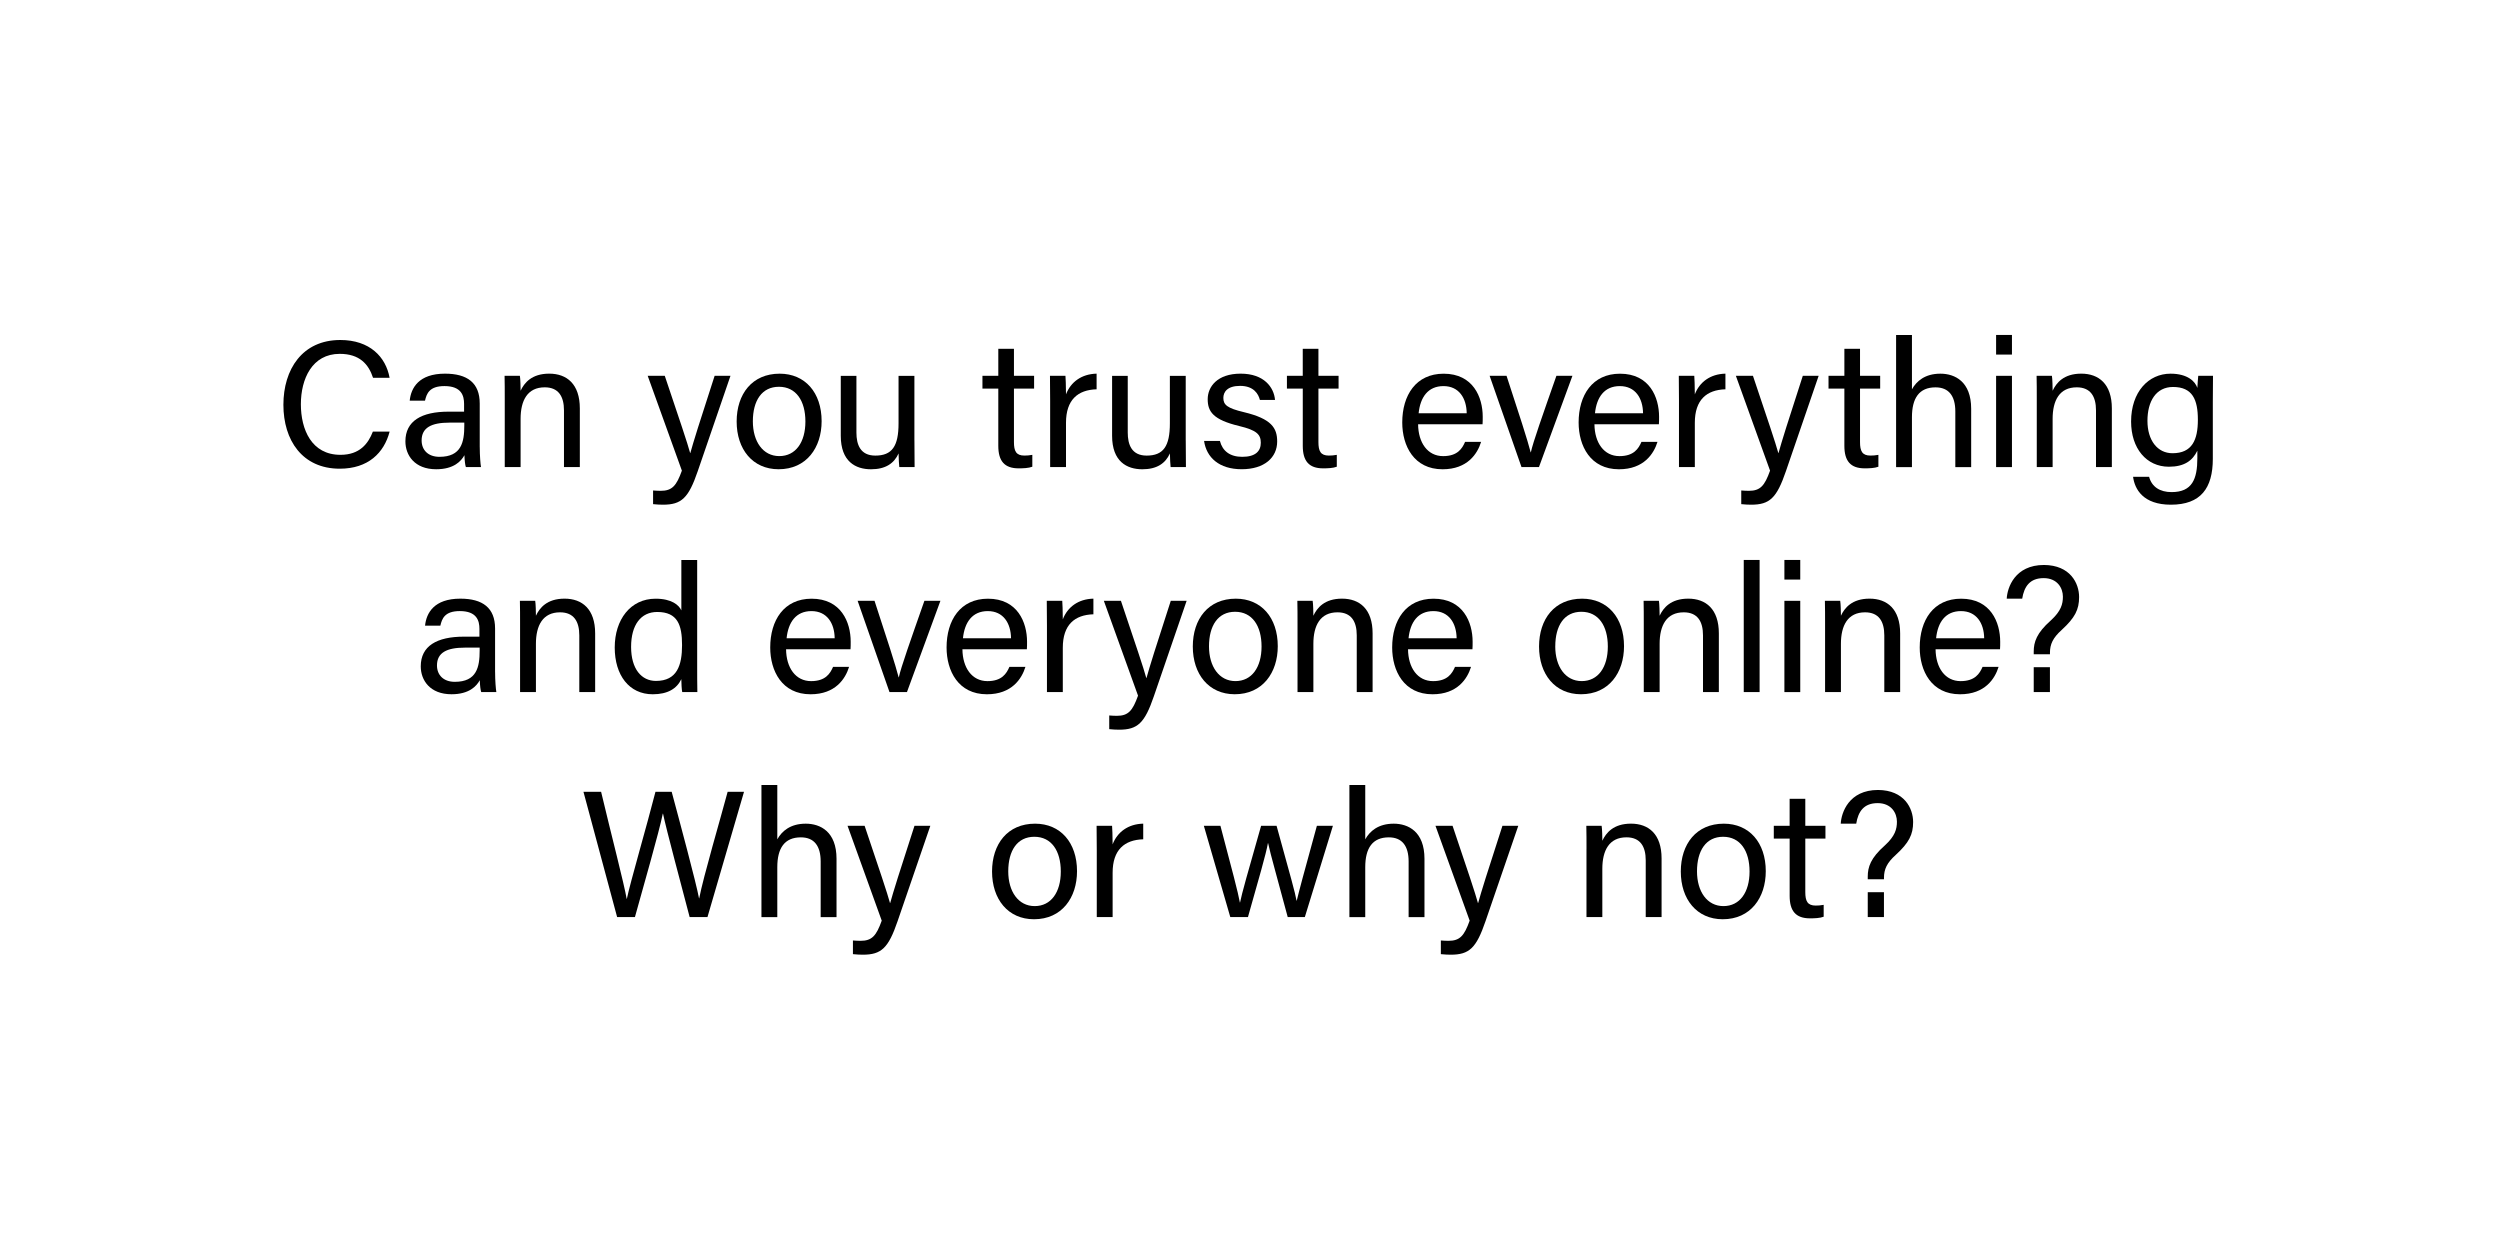 <?xml version="1.0" encoding="UTF-8"?><svg id="Layer_1" xmlns="http://www.w3.org/2000/svg" viewBox="0 0 1000 500"><path d="M155.85,172.65c-2.23,8.5-8.57,14.83-19.95,14.83-14.98,0-22.54-11.38-22.54-25.56s7.56-25.92,22.75-25.92c11.81,0,18.22,6.77,19.73,15.12h-6.62c-1.8-5.47-5.4-9.58-13.32-9.58-11.09,0-15.55,10.08-15.55,20.16s4.25,20.23,15.84,20.23c7.71,0,11.09-4.46,12.96-9.29h6.7Z"/><path d="M191.9,178.84c0,3.38,.29,6.91,.5,7.99h-6.05c-.29-.79-.5-2.52-.58-4.75-1.3,2.38-4.25,5.62-11.3,5.62-8.64,0-12.31-5.62-12.31-11.16,0-8.14,6.41-11.88,17.28-11.88h6.19v-3.1c0-3.24-1.01-7.13-7.85-7.13-6.05,0-7.13,3.02-7.78,5.83h-6.12c.5-5.04,3.6-10.8,14.11-10.8,8.93,0,13.9,3.67,13.9,11.95v17.42Zm-6.19-9.79h-5.9c-7.27,0-11.16,2.02-11.16,7.13,0,3.82,2.59,6.55,7.13,6.55,8.79,0,9.94-5.9,9.94-12.53v-1.15Z"/><path d="M201.9,159.54c0-3.17,0-6.41-.07-9.22h6.12c.22,1.08,.29,4.9,.29,5.98,1.44-3.1,4.39-6.84,11.45-6.84s12.24,4.18,12.24,13.9v23.47h-6.34v-22.68c0-5.54-2.16-9.22-7.7-9.22-6.91,0-9.65,5.26-9.65,12.6v19.3h-6.34v-27.29Z"/><path d="M265.91,150.33c5.9,17.5,9.15,27.15,10.15,30.89h.07c1.15-4.18,3.74-12.53,9.72-30.89h6.34l-13.1,38.16c-3.67,10.73-6.48,13.39-13.9,13.39-1.15,0-2.52-.07-3.96-.22v-5.47c.94,.07,2.02,.14,3.02,.14,4.61,0,6.34-2.02,8.5-8.07l-13.68-37.95h6.84Z"/><path d="M328.65,168.47c0,10.58-6.05,19.23-17.21,19.23-10.44,0-16.78-8.07-16.78-19.08s6.19-19.15,17.21-19.15c10.15,0,16.78,7.56,16.78,19.01Zm-27.51,.07c0,8.06,4.03,13.9,10.58,13.9s10.44-5.54,10.44-13.83-3.74-13.9-10.58-13.9-10.44,5.54-10.44,13.83Z"/><path d="M365.77,176.18c0,3.6,.07,8.5,.07,10.66h-6.12c-.14-.94-.22-3.17-.29-5.47-1.8,4.03-5.26,6.34-11.02,6.34-6.19,0-12.1-3.1-12.1-13.39v-23.98h6.26v22.68c0,4.75,1.51,9.22,7.56,9.22,6.7,0,9.29-3.74,9.29-12.89v-19.01h6.34v25.85Z"/><path d="M392.98,150.33h6.34v-10.8h6.26v10.8h8.06v5.11h-8.06v21.39c0,3.6,.86,5.4,4.18,5.4,.86,0,2.16-.07,3.17-.29v4.75c-1.51,.58-3.67,.65-5.47,.65-5.69,0-8.14-2.95-8.14-9v-22.9h-6.34v-5.11Z"/><path d="M420.06,160.26c0-5.11-.07-7.99-.07-9.94h6.19c.07,1.01,.22,3.89,.22,7.42,1.87-4.9,6.19-8.14,12.24-8.28v6.26c-7.49,.22-12.24,4.18-12.24,13.39v17.71h-6.34v-26.57Z"/><path d="M474.3,176.18c0,3.6,.07,8.5,.07,10.66h-6.12c-.14-.94-.22-3.17-.29-5.47-1.8,4.03-5.26,6.34-11.02,6.34-6.19,0-12.1-3.1-12.1-13.39v-23.98h6.26v22.68c0,4.75,1.51,9.22,7.56,9.22,6.7,0,9.29-3.74,9.29-12.89v-19.01h6.34v25.85Z"/><path d="M487.97,176.39c1.01,3.96,3.96,6.34,8.93,6.34,5.33,0,7.42-2.3,7.42-5.62s-1.66-5.04-8.64-6.7c-10.44-2.52-12.6-5.76-12.6-10.73s3.82-10.22,13.18-10.22,13.32,5.47,13.75,10.51h-6.05c-.58-2.3-2.38-5.62-7.92-5.62-5.11,0-6.7,2.45-6.7,4.82,0,2.74,1.51,4.1,8.21,5.69,11.09,2.66,13.32,6.34,13.32,11.74,0,6.41-5.11,11.09-14.19,11.09s-14.11-4.75-15.05-11.31h6.34Z"/><path d="M514.76,150.33h6.34v-10.8h6.27v10.8h8.06v5.11h-8.06v21.39c0,3.6,.86,5.4,4.18,5.4,.86,0,2.16-.07,3.17-.29v4.75c-1.51,.58-3.67,.65-5.47,.65-5.69,0-8.14-2.95-8.14-9v-22.9h-6.34v-5.11Z"/><path d="M567.24,169.7c.07,7.42,3.82,12.75,10.01,12.75,5.76,0,7.63-3.02,8.78-5.69h6.41c-1.44,4.68-5.4,10.95-15.41,10.95-11.45,0-16.13-9.36-16.13-18.72,0-10.87,5.47-19.51,16.56-19.51,11.81,0,15.63,9.43,15.63,17.21,0,1.15,0,2.09-.07,3.02h-25.78Zm19.44-4.39c-.07-6.05-3.1-10.87-9.29-10.87s-9.29,4.46-9.94,10.87h19.22Z"/><path d="M602.62,150.33c4.9,14.91,8.5,26.07,9.65,30.6h.07c.86-4.03,4.75-14.98,10.22-30.6h6.41l-13.39,36.51h-6.98l-12.75-36.51h6.77Z"/><path d="M637.78,169.7c.07,7.42,3.82,12.75,10.01,12.75,5.76,0,7.63-3.02,8.79-5.69h6.41c-1.44,4.68-5.4,10.95-15.41,10.95-11.45,0-16.13-9.36-16.13-18.72,0-10.87,5.47-19.51,16.56-19.51,11.81,0,15.62,9.43,15.62,17.21,0,1.15,0,2.09-.07,3.02h-25.78Zm19.44-4.39c-.07-6.05-3.1-10.87-9.29-10.87s-9.29,4.46-9.94,10.87h19.23Z"/><path d="M671.59,160.26c0-5.11-.07-7.99-.07-9.94h6.19c.07,1.01,.22,3.89,.22,7.42,1.87-4.9,6.19-8.14,12.24-8.28v6.26c-7.49,.22-12.24,4.18-12.24,13.39v17.71h-6.34v-26.57Z"/><path d="M701.18,150.33c5.9,17.5,9.14,27.15,10.15,30.89h.07c1.15-4.18,3.74-12.53,9.72-30.89h6.34l-13.1,38.16c-3.67,10.73-6.48,13.39-13.9,13.39-1.15,0-2.52-.07-3.96-.22v-5.47c.94,.07,2.02,.14,3.02,.14,4.61,0,6.34-2.02,8.5-8.07l-13.68-37.95h6.84Z"/><path d="M731.41,150.33h6.34v-10.8h6.26v10.8h8.06v5.11h-8.06v21.39c0,3.6,.86,5.4,4.18,5.4,.87,0,2.16-.07,3.17-.29v4.75c-1.51,.58-3.67,.65-5.47,.65-5.69,0-8.14-2.95-8.14-9v-22.9h-6.34v-5.11Z"/><path d="M764.78,133.98v21.75c1.8-3.24,5.19-6.26,11.38-6.26,5.83,0,12.31,3.17,12.31,14.04v23.33h-6.34v-22.25c0-6.19-2.59-9.65-7.92-9.65-6.55,0-9.43,4.32-9.43,11.95v19.95h-6.34v-52.85h6.34Z"/><path d="M798.44,141.83v-7.85h6.34v7.85h-6.34Zm0,8.5h6.34v36.51h-6.34v-36.51Z"/><path d="M814.71,159.54c0-3.17,0-6.41-.07-9.22h6.12c.22,1.08,.29,4.9,.29,5.98,1.44-3.1,4.39-6.84,11.45-6.84s12.24,4.18,12.24,13.9v23.47h-6.34v-22.68c0-5.54-2.16-9.22-7.7-9.22-6.91,0-9.65,5.26-9.65,12.6v19.3h-6.34v-27.29Z"/><path d="M885.13,183.52c0,11.74-4.82,18.36-16.78,18.36-11.09,0-14.47-6.19-15.12-11.16h6.41c1.08,4.03,4.32,6.12,9,6.12,8.28,0,10.3-5.26,10.3-13.61v-2.95c-1.94,4.03-5.26,6.41-11.38,6.41-9,0-15.12-7.34-15.12-18.07,0-11.88,6.99-19.15,15.77-19.15,6.98,0,9.94,3.24,10.73,5.69,.07-1.66,.29-4.1,.36-4.83h5.9c0,2.09-.07,7.06-.07,10.51v22.68Zm-16.13-2.23c7.85,0,10.15-5.33,10.15-13.39s-2.16-13.11-9.94-13.11c-6.77,0-10.23,5.69-10.23,13.54s4.03,12.96,10.01,12.96Z"/><path d="M198.04,268.84c0,3.38,.29,6.91,.5,7.99h-6.05c-.29-.79-.5-2.52-.58-4.75-1.3,2.38-4.25,5.62-11.3,5.62-8.64,0-12.31-5.62-12.31-11.16,0-8.14,6.41-11.88,17.28-11.88h6.19v-3.1c0-3.24-1.01-7.13-7.85-7.13-6.05,0-7.13,3.02-7.78,5.83h-6.12c.5-5.04,3.6-10.8,14.11-10.8,8.93,0,13.9,3.67,13.9,11.95v17.42Zm-6.19-9.79h-5.9c-7.27,0-11.16,2.02-11.16,7.13,0,3.82,2.59,6.55,7.13,6.55,8.79,0,9.94-5.9,9.94-12.53v-1.15Z"/><path d="M208.03,249.54c0-3.17,0-6.41-.07-9.22h6.12c.22,1.08,.29,4.9,.29,5.98,1.44-3.1,4.39-6.84,11.45-6.84s12.24,4.18,12.24,13.9v23.47h-6.34v-22.68c0-5.54-2.16-9.22-7.7-9.22-6.91,0-9.65,5.26-9.65,12.6v19.3h-6.34v-27.29Z"/><path d="M278.87,223.98v42.56c0,3.38,0,6.77,.07,10.3h-6.05c-.22-.94-.36-3.74-.36-5.18-1.8,3.82-5.47,6.05-11.45,6.05-9.43,0-15.19-7.63-15.19-18.72s6.26-19.51,16.35-19.51c6.48,0,9.36,2.59,10.3,4.68v-20.16h6.34Zm-16.49,48.39c8.5,0,10.44-6.34,10.44-14.33s-1.73-13.25-9.94-13.25c-6.48,0-10.44,5.11-10.44,13.97s4.18,13.61,9.94,13.61Z"/><path d="M314.43,259.7c.07,7.42,3.82,12.75,10.01,12.75,5.76,0,7.63-3.02,8.78-5.69h6.41c-1.44,4.68-5.4,10.95-15.41,10.95-11.45,0-16.13-9.36-16.13-18.72,0-10.87,5.47-19.51,16.56-19.51,11.81,0,15.63,9.43,15.63,17.21,0,1.15,0,2.09-.07,3.02h-25.78Zm19.44-4.39c-.07-6.05-3.1-10.87-9.29-10.87s-9.29,4.46-9.94,10.87h19.23Z"/><path d="M349.81,240.33c4.9,14.91,8.5,26.07,9.65,30.6h.07c.86-4.03,4.75-14.98,10.23-30.6h6.41l-13.39,36.51h-6.98l-12.75-36.51h6.77Z"/><path d="M384.97,259.7c.07,7.42,3.82,12.75,10.01,12.75,5.76,0,7.63-3.02,8.78-5.69h6.41c-1.44,4.68-5.4,10.95-15.41,10.95-11.45,0-16.13-9.36-16.13-18.72,0-10.87,5.47-19.51,16.56-19.51,11.81,0,15.63,9.43,15.63,17.21,0,1.15,0,2.09-.07,3.02h-25.78Zm19.44-4.39c-.07-6.05-3.1-10.87-9.29-10.87s-9.29,4.46-9.94,10.87h19.23Z"/><path d="M418.78,250.26c0-5.11-.07-7.99-.07-9.94h6.19c.07,1.01,.22,3.89,.22,7.42,1.87-4.9,6.19-8.14,12.24-8.28v6.26c-7.49,.22-12.24,4.18-12.24,13.39v17.71h-6.34v-26.57Z"/><path d="M448.37,240.33c5.9,17.5,9.15,27.15,10.15,30.89h.07c1.15-4.18,3.74-12.53,9.72-30.89h6.34l-13.1,38.16c-3.67,10.73-6.48,13.39-13.9,13.39-1.15,0-2.52-.07-3.96-.22v-5.47c.94,.07,2.02,.14,3.02,.14,4.61,0,6.34-2.02,8.5-8.07l-13.68-37.95h6.84Z"/><path d="M511.11,258.47c0,10.58-6.05,19.23-17.21,19.23-10.44,0-16.78-8.07-16.78-19.08s6.19-19.15,17.21-19.15c10.15,0,16.78,7.56,16.78,19.01Zm-27.51,.07c0,8.06,4.03,13.9,10.58,13.9s10.44-5.54,10.44-13.83-3.74-13.9-10.58-13.9-10.44,5.54-10.44,13.83Z"/><path d="M519.01,249.54c0-3.17,0-6.41-.07-9.22h6.12c.22,1.08,.29,4.9,.29,5.98,1.44-3.1,4.39-6.84,11.45-6.84s12.24,4.18,12.24,13.9v23.47h-6.34v-22.68c0-5.54-2.16-9.22-7.7-9.22-6.91,0-9.65,5.26-9.65,12.6v19.3h-6.34v-27.29Z"/><path d="M563.21,259.7c.07,7.42,3.82,12.75,10.01,12.75,5.76,0,7.63-3.02,8.78-5.69h6.41c-1.44,4.68-5.4,10.95-15.41,10.95-11.45,0-16.13-9.36-16.13-18.72,0-10.87,5.47-19.51,16.56-19.51,11.81,0,15.62,9.43,15.62,17.21,0,1.15,0,2.09-.07,3.02h-25.78Zm19.44-4.39c-.07-6.05-3.1-10.87-9.29-10.87s-9.29,4.46-9.94,10.87h19.23Z"/><path d="M649.61,258.47c0,10.58-6.05,19.23-17.21,19.23-10.44,0-16.78-8.07-16.78-19.08s6.19-19.15,17.21-19.15c10.15,0,16.78,7.56,16.78,19.01Zm-27.51,.07c0,8.06,4.03,13.9,10.59,13.9s10.44-5.54,10.44-13.83-3.74-13.9-10.58-13.9-10.44,5.54-10.44,13.83Z"/><path d="M657.51,249.54c0-3.17,0-6.41-.07-9.22h6.12c.22,1.08,.29,4.9,.29,5.98,1.44-3.1,4.39-6.84,11.45-6.84s12.24,4.18,12.24,13.9v23.47h-6.34v-22.68c0-5.54-2.16-9.22-7.7-9.22-6.91,0-9.65,5.26-9.65,12.6v19.3h-6.34v-27.29Z"/><path d="M697.5,276.83v-52.85h6.34v52.85h-6.34Z"/><path d="M713.76,231.83v-7.85h6.34v7.85h-6.34Zm0,8.5h6.34v36.51h-6.34v-36.51Z"/><path d="M730.03,249.54c0-3.17,0-6.41-.07-9.22h6.12c.22,1.08,.29,4.9,.29,5.98,1.44-3.1,4.39-6.84,11.45-6.84s12.24,4.18,12.24,13.9v23.47h-6.34v-22.68c0-5.54-2.16-9.22-7.7-9.22-6.91,0-9.65,5.26-9.65,12.6v19.3h-6.34v-27.29Z"/><path d="M774.23,259.7c.07,7.42,3.82,12.75,10.01,12.75,5.76,0,7.63-3.02,8.78-5.69h6.41c-1.44,4.68-5.4,10.95-15.41,10.95-11.45,0-16.13-9.36-16.13-18.72,0-10.87,5.47-19.51,16.56-19.51,11.81,0,15.63,9.43,15.63,17.21,0,1.15,0,2.09-.07,3.02h-25.78Zm19.44-4.39c-.07-6.05-3.1-10.87-9.29-10.87s-9.29,4.46-9.94,10.87h19.22Z"/><path d="M813.49,261.71v-1.08c0-3.82,1.15-7.42,6.84-12.46,4.1-3.74,4.83-6.55,4.83-9.5,0-3.46-2.23-7.42-7.71-7.42s-7.78,3.31-8.57,8.21h-6.19c.22-4.39,3.24-13.47,14.91-13.47,10.51,.07,14.04,7.34,14.04,12.82,0,5.04-1.66,8.28-6.91,13.11-3.6,3.24-4.75,5.76-4.75,9.22v.58h-6.48Zm0,15.12v-9.94h6.48v9.94h-6.48Z"/><path d="M246.85,366.83l-13.47-50.12h7.06c3.89,16.42,9.29,37.16,10.23,42.84h.07c1.3-6.41,8.21-30.03,11.45-42.84h6.48c3.02,11.23,9.86,36.65,10.94,42.63h.07c1.66-8.64,8.64-32.33,11.38-42.63h6.55l-14.62,50.12h-7.13c-3.02-11.52-9.43-35.43-10.66-41.4h-.07c-1.51,7.49-7.99,29.88-11.16,41.4h-7.13Z"/><path d="M310.92,313.98v21.75c1.8-3.24,5.18-6.26,11.38-6.26,5.83,0,12.31,3.17,12.31,14.04v23.33h-6.34v-22.25c0-6.19-2.59-9.65-7.92-9.65-6.55,0-9.43,4.32-9.43,11.95v19.95h-6.34v-52.85h6.34Z"/><path d="M345.85,330.33c5.9,17.5,9.15,27.15,10.15,30.89h.07c1.15-4.18,3.74-12.53,9.72-30.89h6.34l-13.1,38.16c-3.67,10.73-6.48,13.39-13.9,13.39-1.15,0-2.52-.07-3.96-.22v-5.47c.94,.07,2.02,.14,3.02,.14,4.61,0,6.34-2.02,8.5-8.07l-13.68-37.95h6.84Z"/><path d="M430.81,348.47c0,10.58-6.05,19.23-17.21,19.23-10.44,0-16.78-8.07-16.78-19.08s6.19-19.15,17.21-19.15c10.15,0,16.78,7.56,16.78,19.01Zm-27.51,.07c0,8.06,4.03,13.9,10.58,13.9s10.44-5.54,10.44-13.83-3.74-13.9-10.58-13.9-10.44,5.54-10.44,13.83Z"/><path d="M438.71,340.26c0-5.11-.07-7.99-.07-9.94h6.19c.07,1.01,.22,3.89,.22,7.42,1.87-4.9,6.19-8.14,12.24-8.28v6.26c-7.49,.22-12.24,4.18-12.24,13.39v17.71h-6.34v-26.57Z"/><path d="M488.17,330.33c4.54,17.14,7.13,26.93,7.78,30.67h.07c.65-3.38,3.24-12.53,8.42-30.67h6.19c5.69,20.67,7.42,26.64,7.99,29.96h.07c.94-3.89,2.38-9.36,8.06-29.96h6.41l-11.23,36.51h-6.84c-3.53-13.32-7.06-25.63-7.85-29.59h-.07c-.65,3.96-3.89,15.12-7.99,29.59h-7.06l-10.58-36.51h6.62Z"/><path d="M546.1,313.98v21.75c1.8-3.24,5.19-6.26,11.38-6.26,5.83,0,12.31,3.17,12.31,14.04v23.33h-6.34v-22.25c0-6.19-2.59-9.65-7.92-9.65-6.55,0-9.43,4.32-9.43,11.95v19.95h-6.34v-52.85h6.34Z"/><path d="M581.03,330.33c5.91,17.5,9.15,27.15,10.15,30.89h.07c1.15-4.18,3.74-12.53,9.72-30.89h6.34l-13.11,38.16c-3.67,10.73-6.48,13.39-13.9,13.39-1.15,0-2.52-.07-3.96-.22v-5.47c.94,.07,2.02,.14,3.02,.14,4.61,0,6.34-2.02,8.5-8.07l-13.68-37.95h6.84Z"/><path d="M634.6,339.54c0-3.17,0-6.41-.07-9.22h6.12c.22,1.08,.29,4.9,.29,5.98,1.44-3.1,4.39-6.84,11.45-6.84s12.24,4.18,12.24,13.9v23.47h-6.34v-22.68c0-5.54-2.16-9.22-7.71-9.22-6.91,0-9.65,5.26-9.65,12.6v19.3h-6.34v-27.29Z"/><path d="M706.31,348.47c0,10.58-6.05,19.23-17.21,19.23-10.44,0-16.78-8.07-16.78-19.08s6.19-19.15,17.21-19.15c10.15,0,16.78,7.56,16.78,19.01Zm-27.51,.07c0,8.06,4.03,13.9,10.58,13.9s10.44-5.54,10.44-13.83-3.74-13.9-10.58-13.9-10.44,5.54-10.44,13.83Z"/><path d="M709.51,330.33h6.34v-10.8h6.27v10.8h8.06v5.11h-8.06v21.39c0,3.6,.86,5.4,4.18,5.4,.86,0,2.16-.07,3.17-.29v4.75c-1.51,.58-3.67,.65-5.47,.65-5.69,0-8.14-2.95-8.14-9v-22.9h-6.34v-5.11Z"/><path d="M747.1,351.71v-1.08c0-3.82,1.15-7.42,6.84-12.46,4.1-3.74,4.83-6.55,4.83-9.5,0-3.46-2.23-7.42-7.71-7.42s-7.78,3.31-8.57,8.21h-6.19c.22-4.39,3.24-13.47,14.91-13.47,10.51,.07,14.04,7.34,14.04,12.82,0,5.04-1.66,8.28-6.91,13.11-3.6,3.24-4.75,5.76-4.75,9.22v.58h-6.48Zm0,15.12v-9.94h6.48v9.94h-6.48Z"/></svg>